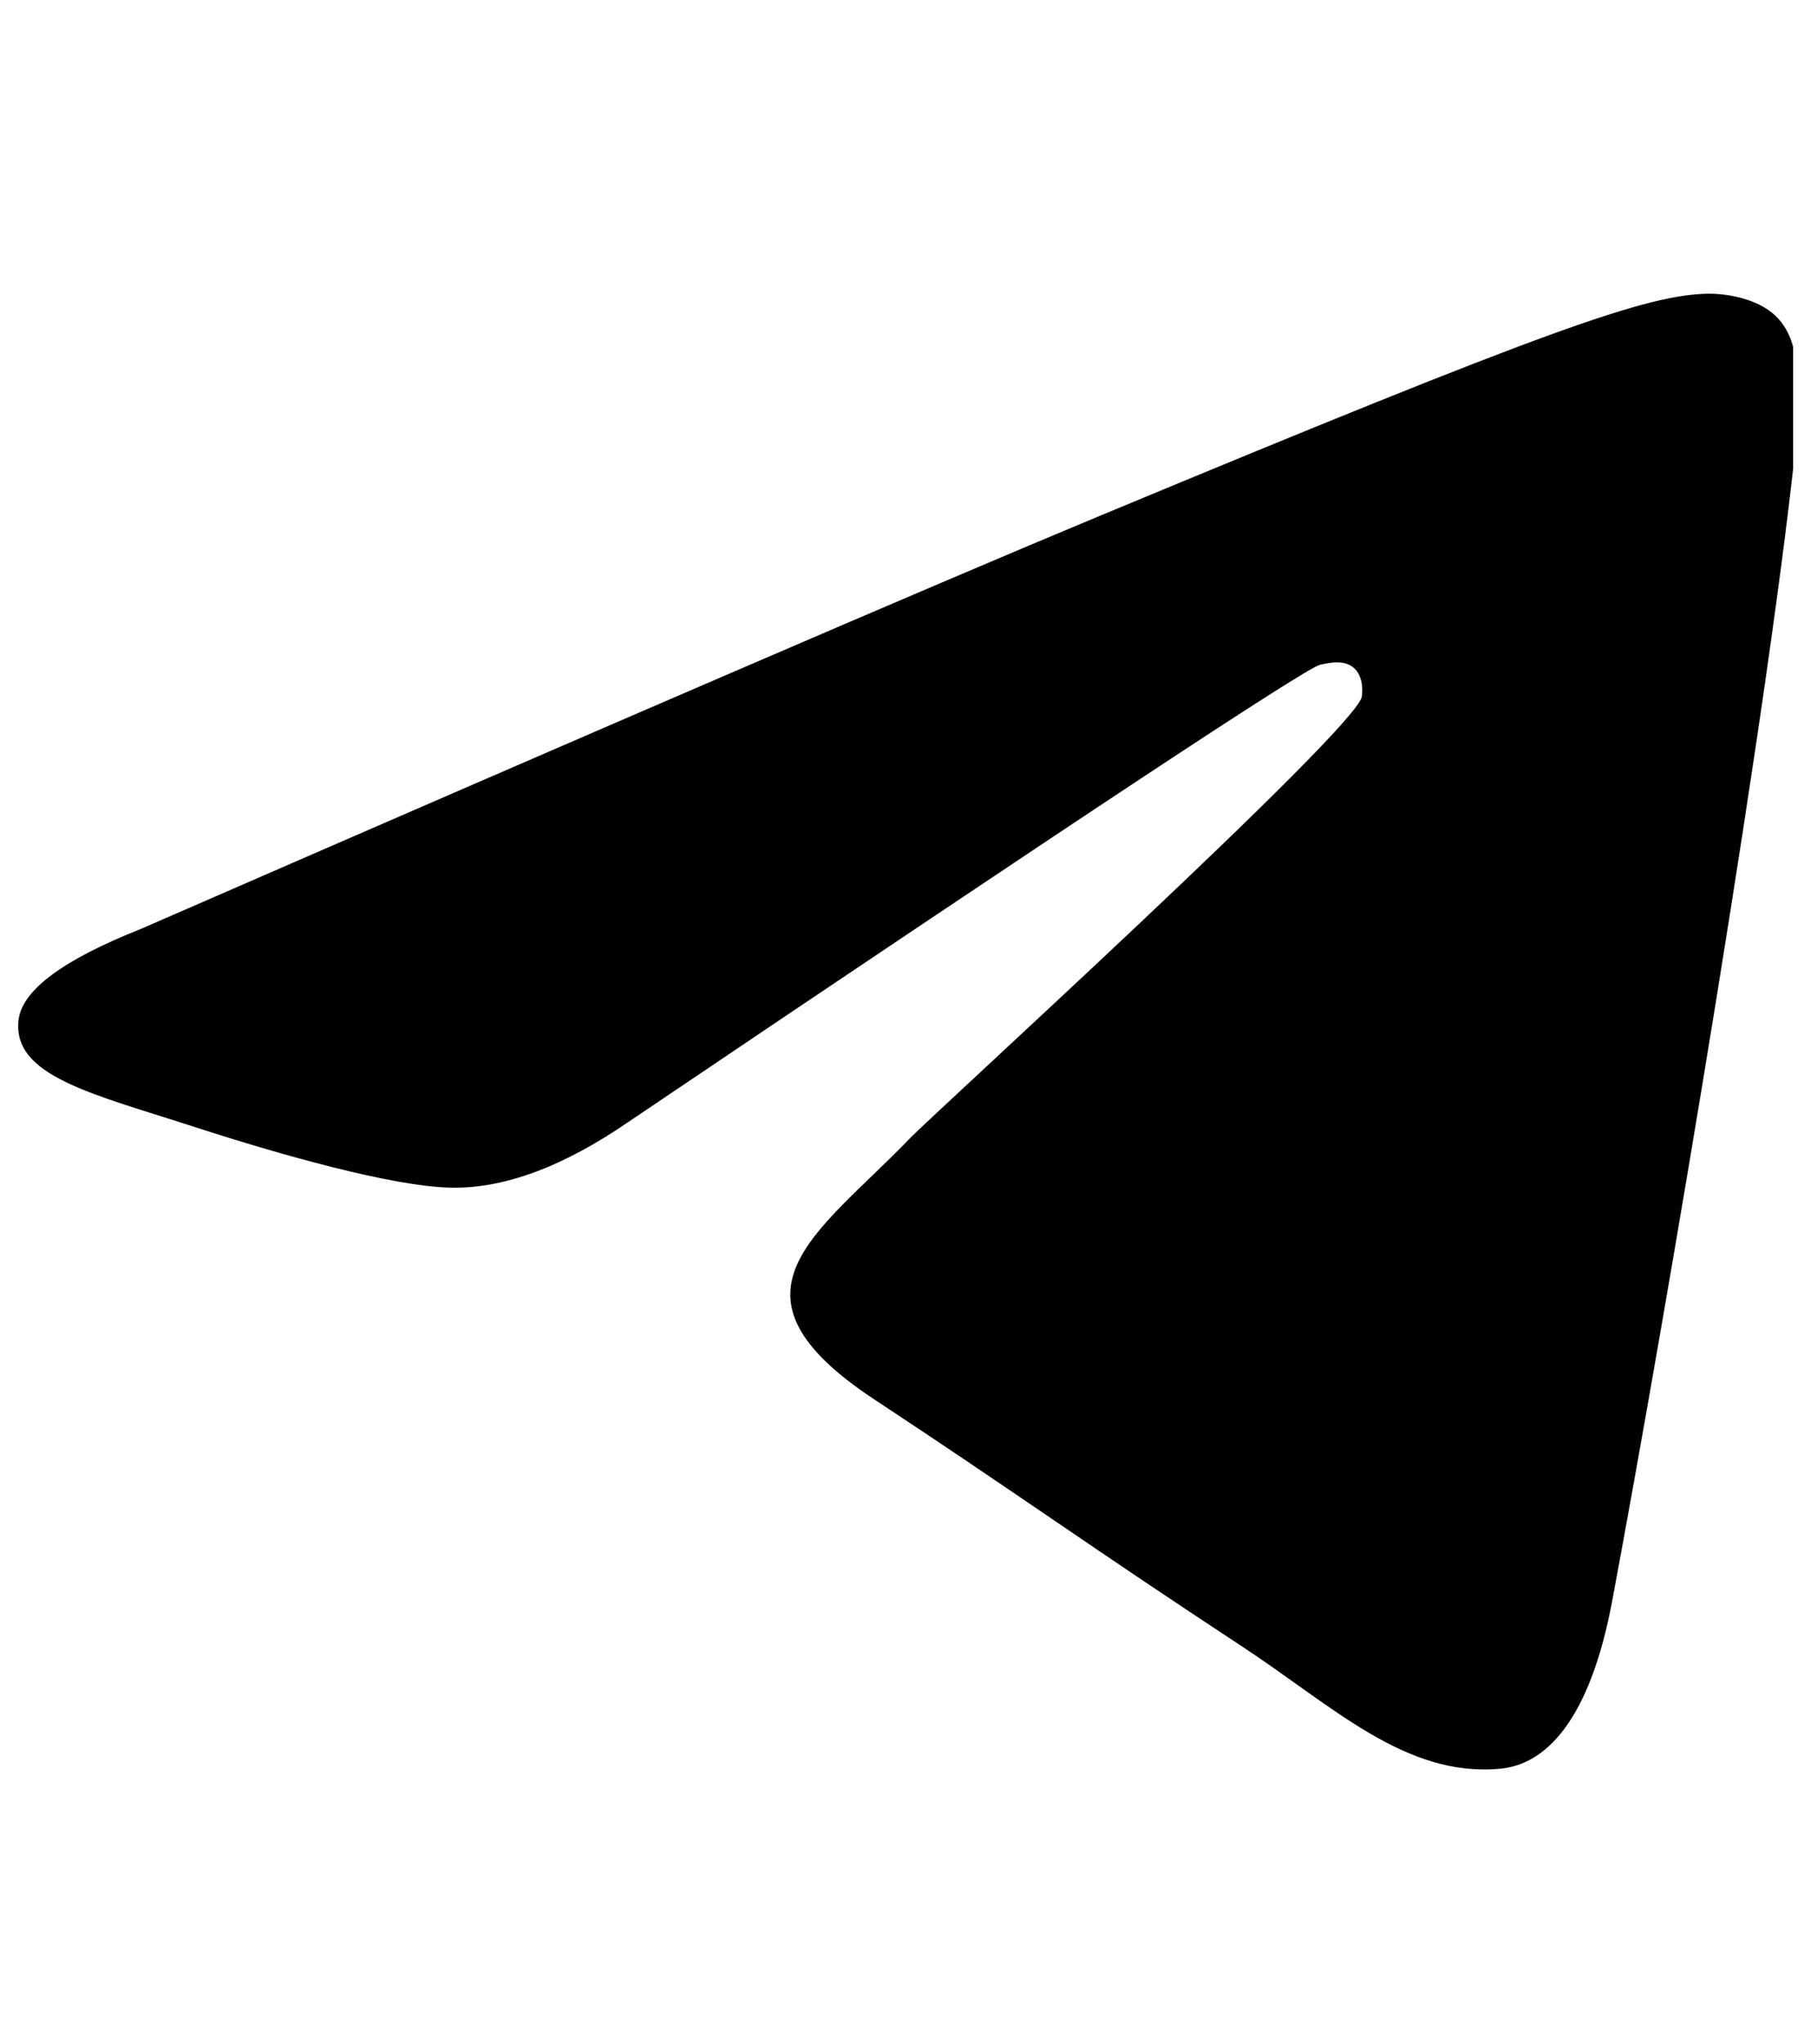 <?xml version="1.0" encoding="UTF-8"?> <svg xmlns="http://www.w3.org/2000/svg" width="16" height="18" viewBox="0 0 16 18" fill="none"><g clip-path="url(#clip0_160_779)"><path fill-rule="evenodd" clip-rule="evenodd" d="M1.238 8.18C5.447 6.346 8.254 5.137 9.658 4.553C13.668 2.885 14.501 2.595 15.044 2.586C15.163 2.584 15.43 2.613 15.603 2.753C15.749 2.872 15.79 3.032 15.809 3.144C15.828 3.257 15.852 3.513 15.833 3.713C15.616 5.996 14.675 11.536 14.197 14.093C13.995 15.175 13.596 15.538 13.21 15.573C12.372 15.651 11.735 15.019 10.923 14.487C9.653 13.654 8.935 13.136 7.701 12.323C6.276 11.383 7.2 10.867 8.012 10.023C8.225 9.802 11.919 6.442 11.991 6.137C11.999 6.099 12.008 5.957 11.923 5.882C11.839 5.807 11.714 5.833 11.624 5.853C11.497 5.882 9.467 7.224 5.534 9.878C4.958 10.274 4.436 10.467 3.969 10.457C3.453 10.446 2.461 10.165 1.724 9.926C0.82 9.632 0.101 9.476 0.164 8.977C0.197 8.717 0.555 8.451 1.238 8.18Z" fill="black"></path></g><defs><clipPath id="clip0_160_779"><rect width="15.79" height="17.105" fill="white"></rect></clipPath></defs></svg> 